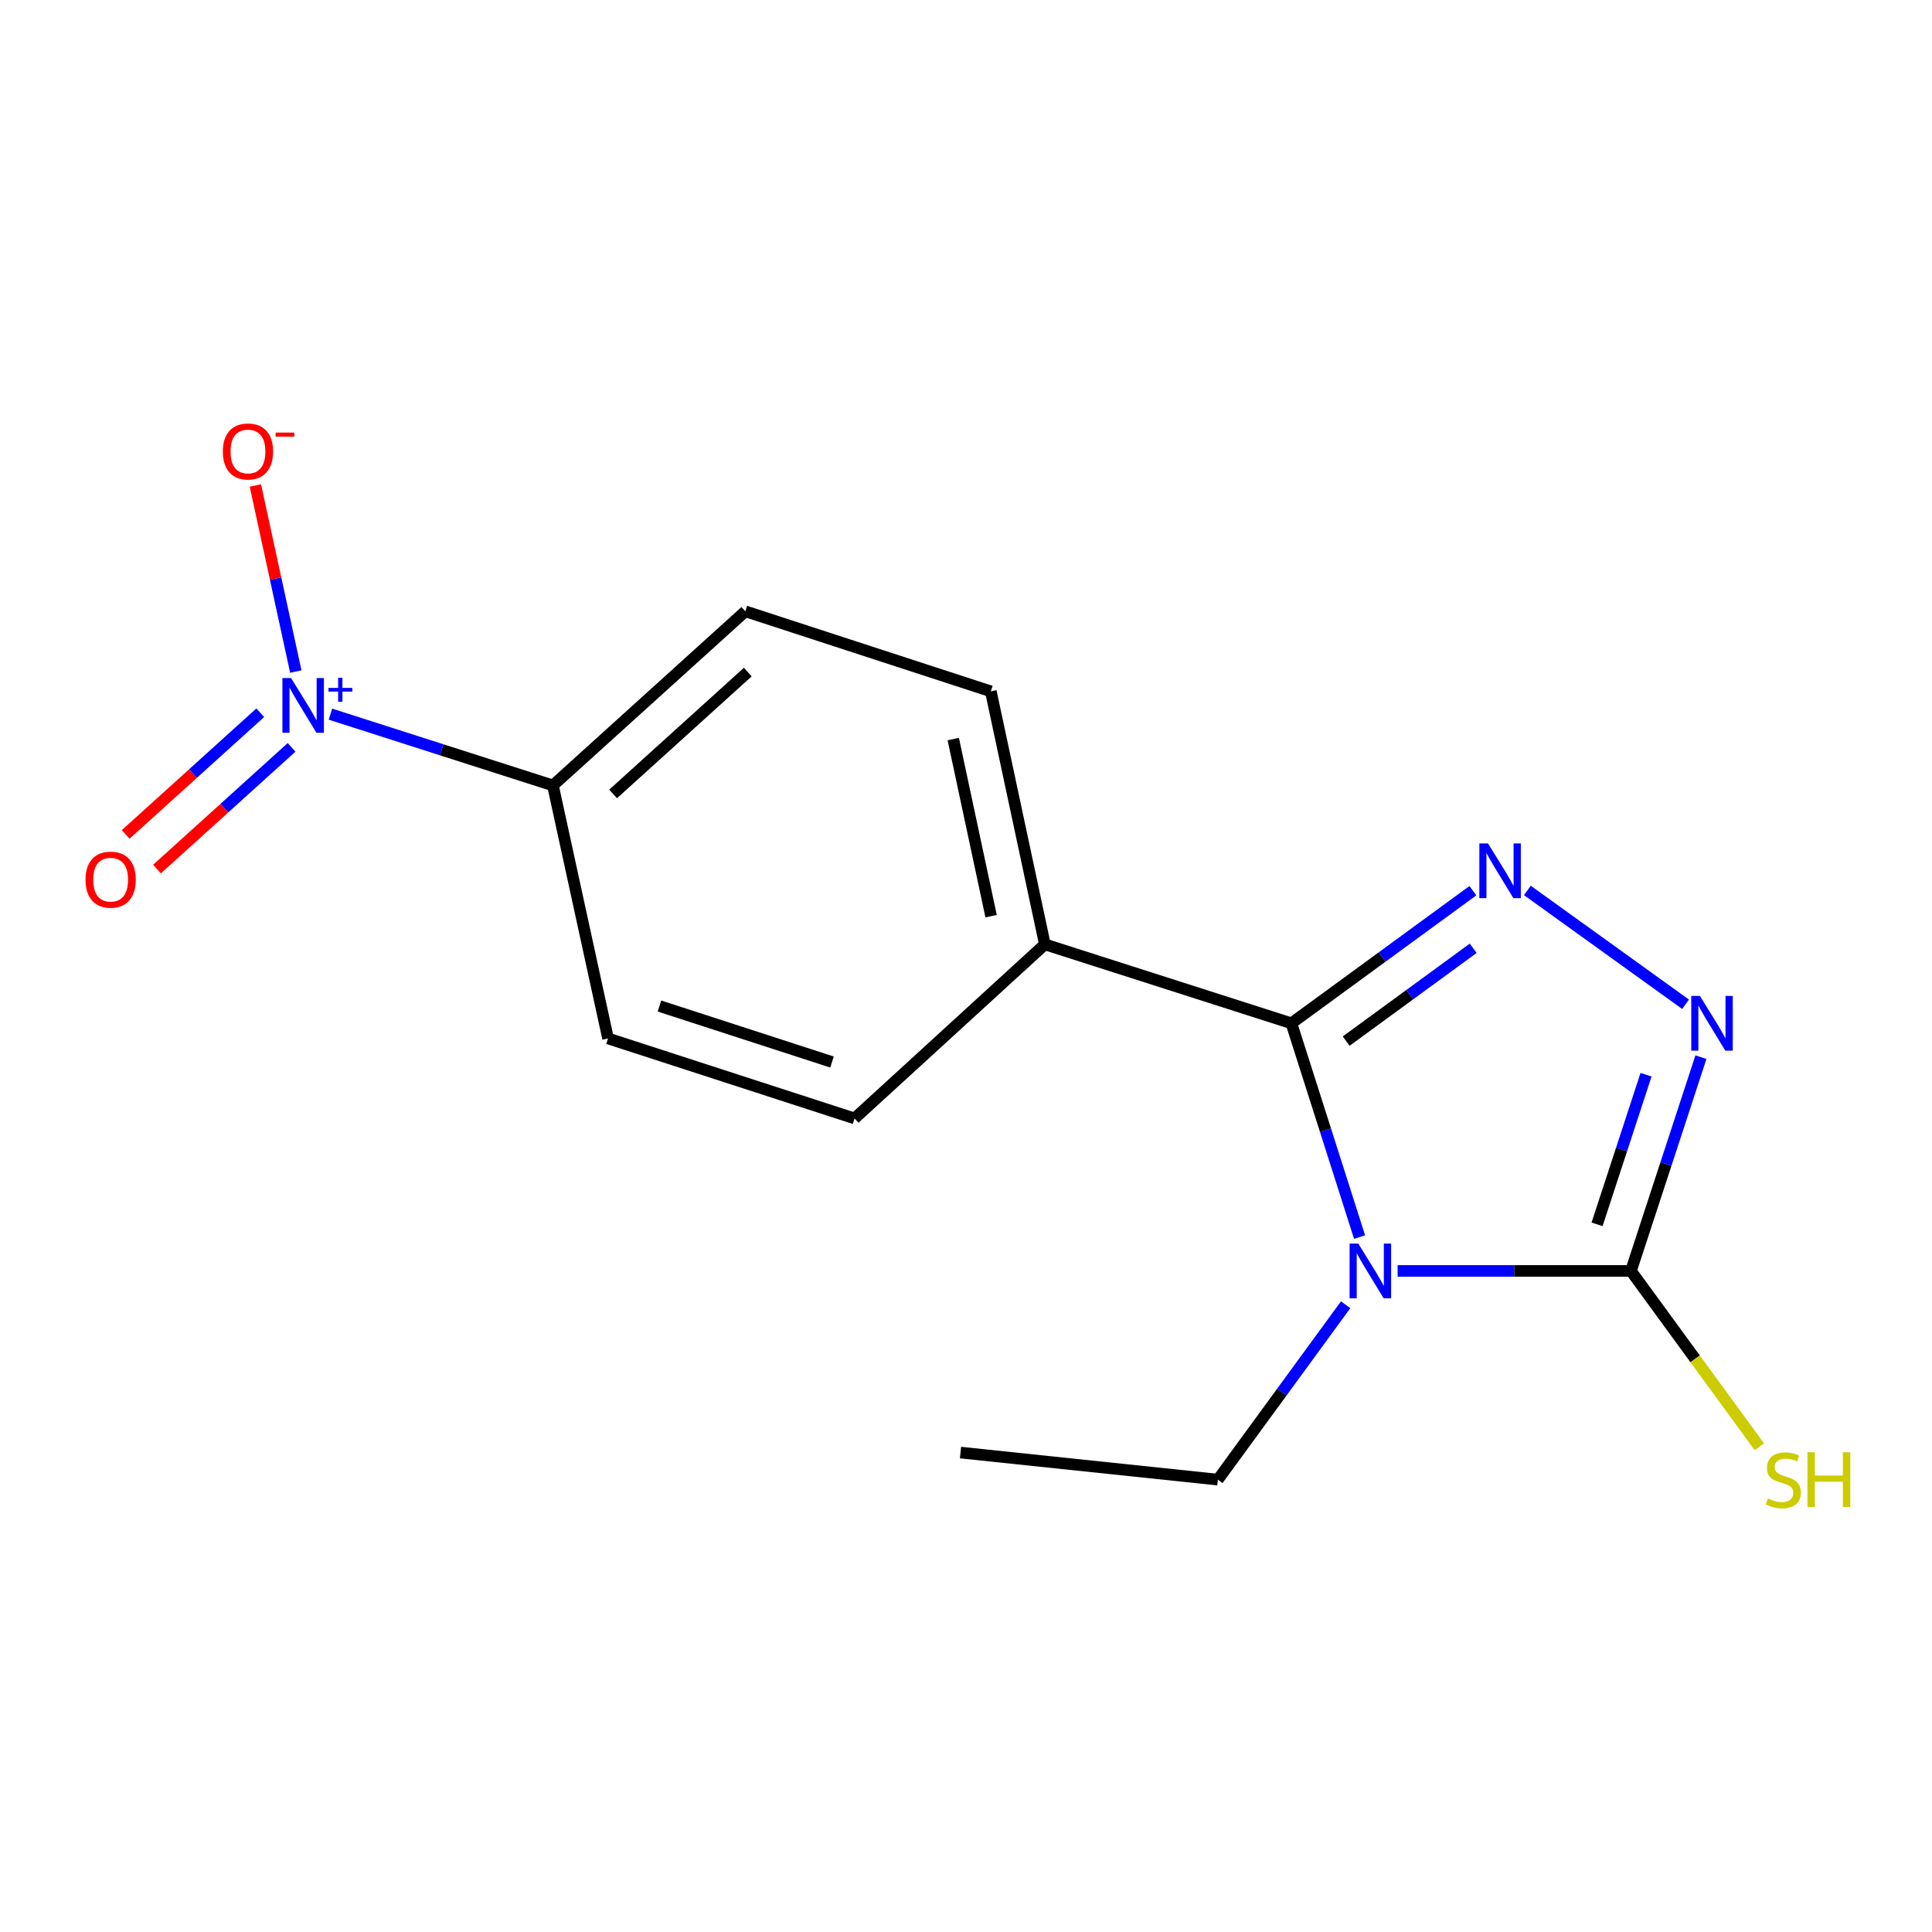 <?xml version='1.0' encoding='iso-8859-1'?>
<svg version='1.1' baseProfile='full'
              xmlns='http://www.w3.org/2000/svg'
                      xmlns:rdkit='http://www.rdkit.org/xml'
                      xmlns:xlink='http://www.w3.org/1999/xlink'
                  xml:space='preserve'
width='1000px' height='1000px' viewBox='0 0 1000 1000'>
<!-- END OF HEADER -->
<rect style='opacity:1.0;fill:#FFFFFF;stroke:none' width='1000' height='1000' x='0' y='0'> </rect>
<path class='bond-0' d='M 703.709,640.309 L 686.067,584.983' style='fill:none;fill-rule:evenodd;stroke:#0000FF;stroke-width:6px;stroke-linecap:butt;stroke-linejoin:miter;stroke-opacity:1' />
<path class='bond-0' d='M 686.067,584.983 L 668.424,529.657' style='fill:none;fill-rule:evenodd;stroke:#000000;stroke-width:6px;stroke-linecap:butt;stroke-linejoin:miter;stroke-opacity:1' />
<path class='bond-2' d='M 723.409,657.833 L 783.791,657.833' style='fill:none;fill-rule:evenodd;stroke:#0000FF;stroke-width:6px;stroke-linecap:butt;stroke-linejoin:miter;stroke-opacity:1' />
<path class='bond-2' d='M 783.791,657.833 L 844.173,657.833' style='fill:none;fill-rule:evenodd;stroke:#000000;stroke-width:6px;stroke-linecap:butt;stroke-linejoin:miter;stroke-opacity:1' />
<path class='bond-14' d='M 696.507,675.337 L 663.439,720.596' style='fill:none;fill-rule:evenodd;stroke:#0000FF;stroke-width:6px;stroke-linecap:butt;stroke-linejoin:miter;stroke-opacity:1' />
<path class='bond-14' d='M 663.439,720.596 L 630.372,765.855' style='fill:none;fill-rule:evenodd;stroke:#000000;stroke-width:6px;stroke-linecap:butt;stroke-linejoin:miter;stroke-opacity:1' />
<path class='bond-1' d='M 668.424,529.657 L 715.393,495.339' style='fill:none;fill-rule:evenodd;stroke:#000000;stroke-width:6px;stroke-linecap:butt;stroke-linejoin:miter;stroke-opacity:1' />
<path class='bond-1' d='M 715.393,495.339 L 762.362,461.022' style='fill:none;fill-rule:evenodd;stroke:#0000FF;stroke-width:6px;stroke-linecap:butt;stroke-linejoin:miter;stroke-opacity:1' />
<path class='bond-1' d='M 696.773,538.876 L 729.651,514.854' style='fill:none;fill-rule:evenodd;stroke:#000000;stroke-width:6px;stroke-linecap:butt;stroke-linejoin:miter;stroke-opacity:1' />
<path class='bond-1' d='M 729.651,514.854 L 762.529,490.832' style='fill:none;fill-rule:evenodd;stroke:#0000FF;stroke-width:6px;stroke-linecap:butt;stroke-linejoin:miter;stroke-opacity:1' />
<path class='bond-5' d='M 668.424,529.657 L 540.825,488.798' style='fill:none;fill-rule:evenodd;stroke:#000000;stroke-width:6px;stroke-linecap:butt;stroke-linejoin:miter;stroke-opacity:1' />
<path class='bond-16' d='M 790.564,460.89 L 872.45,519.811' style='fill:none;fill-rule:evenodd;stroke:#0000FF;stroke-width:6px;stroke-linecap:butt;stroke-linejoin:miter;stroke-opacity:1' />
<path class='bond-3' d='M 844.173,657.833 L 862.283,602.51' style='fill:none;fill-rule:evenodd;stroke:#000000;stroke-width:6px;stroke-linecap:butt;stroke-linejoin:miter;stroke-opacity:1' />
<path class='bond-3' d='M 862.283,602.51 L 880.394,547.188' style='fill:none;fill-rule:evenodd;stroke:#0000FF;stroke-width:6px;stroke-linecap:butt;stroke-linejoin:miter;stroke-opacity:1' />
<path class='bond-3' d='M 826.637,633.717 L 839.314,594.991' style='fill:none;fill-rule:evenodd;stroke:#000000;stroke-width:6px;stroke-linecap:butt;stroke-linejoin:miter;stroke-opacity:1' />
<path class='bond-3' d='M 839.314,594.991 L 851.991,556.266' style='fill:none;fill-rule:evenodd;stroke:#0000FF;stroke-width:6px;stroke-linecap:butt;stroke-linejoin:miter;stroke-opacity:1' />
<path class='bond-9' d='M 844.173,657.833 L 877.403,703.337' style='fill:none;fill-rule:evenodd;stroke:#000000;stroke-width:6px;stroke-linecap:butt;stroke-linejoin:miter;stroke-opacity:1' />
<path class='bond-9' d='M 877.403,703.337 L 910.634,748.842' style='fill:none;fill-rule:evenodd;stroke:#CCCC00;stroke-width:6px;stroke-linecap:butt;stroke-linejoin:miter;stroke-opacity:1' />
<path class='bond-4' d='M 171.049,369.648 L 228.62,388.095' style='fill:none;fill-rule:evenodd;stroke:#0000FF;stroke-width:6px;stroke-linecap:butt;stroke-linejoin:miter;stroke-opacity:1' />
<path class='bond-4' d='M 228.62,388.095 L 286.192,406.542' style='fill:none;fill-rule:evenodd;stroke:#000000;stroke-width:6px;stroke-linecap:butt;stroke-linejoin:miter;stroke-opacity:1' />
<path class='bond-7' d='M 153.108,347.595 L 142.645,299.436' style='fill:none;fill-rule:evenodd;stroke:#0000FF;stroke-width:6px;stroke-linecap:butt;stroke-linejoin:miter;stroke-opacity:1' />
<path class='bond-7' d='M 142.645,299.436 L 132.182,251.276' style='fill:none;fill-rule:evenodd;stroke:#FF0000;stroke-width:6px;stroke-linecap:butt;stroke-linejoin:miter;stroke-opacity:1' />
<path class='bond-8' d='M 134.711,368.906 L 99.88,400.405' style='fill:none;fill-rule:evenodd;stroke:#0000FF;stroke-width:6px;stroke-linecap:butt;stroke-linejoin:miter;stroke-opacity:1' />
<path class='bond-8' d='M 99.88,400.405 L 65.049,431.903' style='fill:none;fill-rule:evenodd;stroke:#FF0000;stroke-width:6px;stroke-linecap:butt;stroke-linejoin:miter;stroke-opacity:1' />
<path class='bond-8' d='M 150.922,386.832 L 116.091,418.331' style='fill:none;fill-rule:evenodd;stroke:#0000FF;stroke-width:6px;stroke-linecap:butt;stroke-linejoin:miter;stroke-opacity:1' />
<path class='bond-8' d='M 116.091,418.331 L 81.26,449.829' style='fill:none;fill-rule:evenodd;stroke:#FF0000;stroke-width:6px;stroke-linecap:butt;stroke-linejoin:miter;stroke-opacity:1' />
<path class='bond-12' d='M 540.825,488.798 L 442.324,578.908' style='fill:none;fill-rule:evenodd;stroke:#000000;stroke-width:6px;stroke-linecap:butt;stroke-linejoin:miter;stroke-opacity:1' />
<path class='bond-13' d='M 540.825,488.798 L 512.843,357.842' style='fill:none;fill-rule:evenodd;stroke:#000000;stroke-width:6px;stroke-linecap:butt;stroke-linejoin:miter;stroke-opacity:1' />
<path class='bond-13' d='M 512.993,474.205 L 493.405,382.536' style='fill:none;fill-rule:evenodd;stroke:#000000;stroke-width:6px;stroke-linecap:butt;stroke-linejoin:miter;stroke-opacity:1' />
<path class='bond-6' d='M 286.192,406.542 L 385.782,316.419' style='fill:none;fill-rule:evenodd;stroke:#000000;stroke-width:6px;stroke-linecap:butt;stroke-linejoin:miter;stroke-opacity:1' />
<path class='bond-6' d='M 317.348,410.944 L 387.06,347.858' style='fill:none;fill-rule:evenodd;stroke:#000000;stroke-width:6px;stroke-linecap:butt;stroke-linejoin:miter;stroke-opacity:1' />
<path class='bond-17' d='M 286.192,406.542 L 314.725,537.498' style='fill:none;fill-rule:evenodd;stroke:#000000;stroke-width:6px;stroke-linecap:butt;stroke-linejoin:miter;stroke-opacity:1' />
<path class='bond-10' d='M 314.725,537.498 L 442.324,578.908' style='fill:none;fill-rule:evenodd;stroke:#000000;stroke-width:6px;stroke-linecap:butt;stroke-linejoin:miter;stroke-opacity:1' />
<path class='bond-10' d='M 341.325,520.721 L 430.644,549.707' style='fill:none;fill-rule:evenodd;stroke:#000000;stroke-width:6px;stroke-linecap:butt;stroke-linejoin:miter;stroke-opacity:1' />
<path class='bond-11' d='M 385.782,316.419 L 512.843,357.842' style='fill:none;fill-rule:evenodd;stroke:#000000;stroke-width:6px;stroke-linecap:butt;stroke-linejoin:miter;stroke-opacity:1' />
<path class='bond-15' d='M 630.372,765.855 L 497.16,751.85' style='fill:none;fill-rule:evenodd;stroke:#000000;stroke-width:6px;stroke-linecap:butt;stroke-linejoin:miter;stroke-opacity:1' />
<path  class='atom-0' d='M 703.037 643.673
L 712.317 658.673
Q 713.237 660.153, 714.717 662.833
Q 716.197 665.513, 716.277 665.673
L 716.277 643.673
L 720.037 643.673
L 720.037 671.993
L 716.157 671.993
L 706.197 655.593
Q 705.037 653.673, 703.797 651.473
Q 702.597 649.273, 702.237 648.593
L 702.237 671.993
L 698.557 671.993
L 698.557 643.673
L 703.037 643.673
' fill='#0000FF'/>
<path  class='atom-2' d='M 770.186 436.571
L 779.466 451.571
Q 780.386 453.051, 781.866 455.731
Q 783.346 458.411, 783.426 458.571
L 783.426 436.571
L 787.186 436.571
L 787.186 464.891
L 783.306 464.891
L 773.346 448.491
Q 772.186 446.571, 770.946 444.371
Q 769.746 442.171, 769.386 441.491
L 769.386 464.891
L 765.706 464.891
L 765.706 436.571
L 770.186 436.571
' fill='#0000FF'/>
<path  class='atom-4' d='M 879.873 515.497
L 889.153 530.497
Q 890.073 531.977, 891.553 534.657
Q 893.033 537.337, 893.113 537.497
L 893.113 515.497
L 896.873 515.497
L 896.873 543.817
L 892.993 543.817
L 883.033 527.417
Q 881.873 525.497, 880.633 523.297
Q 879.433 521.097, 879.073 520.417
L 879.073 543.817
L 875.393 543.817
L 875.393 515.497
L 879.873 515.497
' fill='#0000FF'/>
<path  class='atom-5' d='M 150.655 350.96
L 159.935 365.96
Q 160.855 367.44, 162.335 370.12
Q 163.815 372.8, 163.895 372.96
L 163.895 350.96
L 167.655 350.96
L 167.655 379.28
L 163.775 379.28
L 153.815 362.88
Q 152.655 360.96, 151.415 358.76
Q 150.215 356.56, 149.855 355.88
L 149.855 379.28
L 146.175 379.28
L 146.175 350.96
L 150.655 350.96
' fill='#0000FF'/>
<path  class='atom-5' d='M 170.031 356.064
L 175.02 356.064
L 175.02 350.811
L 177.238 350.811
L 177.238 356.064
L 182.36 356.064
L 182.36 357.965
L 177.238 357.965
L 177.238 363.245
L 175.02 363.245
L 175.02 357.965
L 170.031 357.965
L 170.031 356.064
' fill='#0000FF'/>
<path  class='atom-8' d='M 115.342 233.68
Q 115.342 226.88, 118.702 223.08
Q 122.062 219.28, 128.342 219.28
Q 134.622 219.28, 137.982 223.08
Q 141.342 226.88, 141.342 233.68
Q 141.342 240.56, 137.942 244.48
Q 134.542 248.36, 128.342 248.36
Q 122.102 248.36, 118.702 244.48
Q 115.342 240.6, 115.342 233.68
M 128.342 245.16
Q 132.662 245.16, 134.982 242.28
Q 137.342 239.36, 137.342 233.68
Q 137.342 228.12, 134.982 225.32
Q 132.662 222.48, 128.342 222.48
Q 124.022 222.48, 121.662 225.28
Q 119.342 228.08, 119.342 233.68
Q 119.342 239.4, 121.662 242.28
Q 124.022 245.16, 128.342 245.16
' fill='#FF0000'/>
<path  class='atom-8' d='M 142.662 223.902
L 152.351 223.902
L 152.351 226.014
L 142.662 226.014
L 142.662 223.902
' fill='#FF0000'/>
<path  class='atom-9' d='M 44.272 455.31
Q 44.272 448.51, 47.632 444.71
Q 50.992 440.91, 57.272 440.91
Q 63.551 440.91, 66.912 444.71
Q 70.272 448.51, 70.272 455.31
Q 70.272 462.19, 66.871 466.11
Q 63.471 469.99, 57.272 469.99
Q 51.032 469.99, 47.632 466.11
Q 44.272 462.23, 44.272 455.31
M 57.272 466.79
Q 61.592 466.79, 63.911 463.91
Q 66.272 460.99, 66.272 455.31
Q 66.272 449.75, 63.911 446.95
Q 61.592 444.11, 57.272 444.11
Q 52.952 444.11, 50.592 446.91
Q 48.272 449.71, 48.272 455.31
Q 48.272 461.03, 50.592 463.91
Q 52.952 466.79, 57.272 466.79
' fill='#FF0000'/>
<path  class='atom-10' d='M 915.058 775.615
Q 915.378 775.735, 916.698 776.295
Q 918.018 776.855, 919.458 777.215
Q 920.938 777.535, 922.378 777.535
Q 925.058 777.535, 926.618 776.255
Q 928.178 774.935, 928.178 772.655
Q 928.178 771.095, 927.378 770.135
Q 926.618 769.175, 925.418 768.655
Q 924.218 768.135, 922.218 767.535
Q 919.698 766.775, 918.178 766.055
Q 916.698 765.335, 915.618 763.815
Q 914.578 762.295, 914.578 759.735
Q 914.578 756.175, 916.978 753.975
Q 919.418 751.775, 924.218 751.775
Q 927.498 751.775, 931.218 753.335
L 930.298 756.415
Q 926.898 755.015, 924.338 755.015
Q 921.578 755.015, 920.058 756.175
Q 918.538 757.295, 918.578 759.255
Q 918.578 760.775, 919.338 761.695
Q 920.138 762.615, 921.258 763.135
Q 922.418 763.655, 924.338 764.255
Q 926.898 765.055, 928.418 765.855
Q 929.938 766.655, 931.018 768.295
Q 932.138 769.895, 932.138 772.655
Q 932.138 776.575, 929.498 778.695
Q 926.898 780.775, 922.538 780.775
Q 920.018 780.775, 918.098 780.215
Q 916.218 779.695, 913.978 778.775
L 915.058 775.615
' fill='#CCCC00'/>
<path  class='atom-10' d='M 935.538 751.695
L 939.378 751.695
L 939.378 763.735
L 953.858 763.735
L 953.858 751.695
L 957.698 751.695
L 957.698 780.015
L 953.858 780.015
L 953.858 766.935
L 939.378 766.935
L 939.378 780.015
L 935.538 780.015
L 935.538 751.695
' fill='#CCCC00'/>
</svg>
